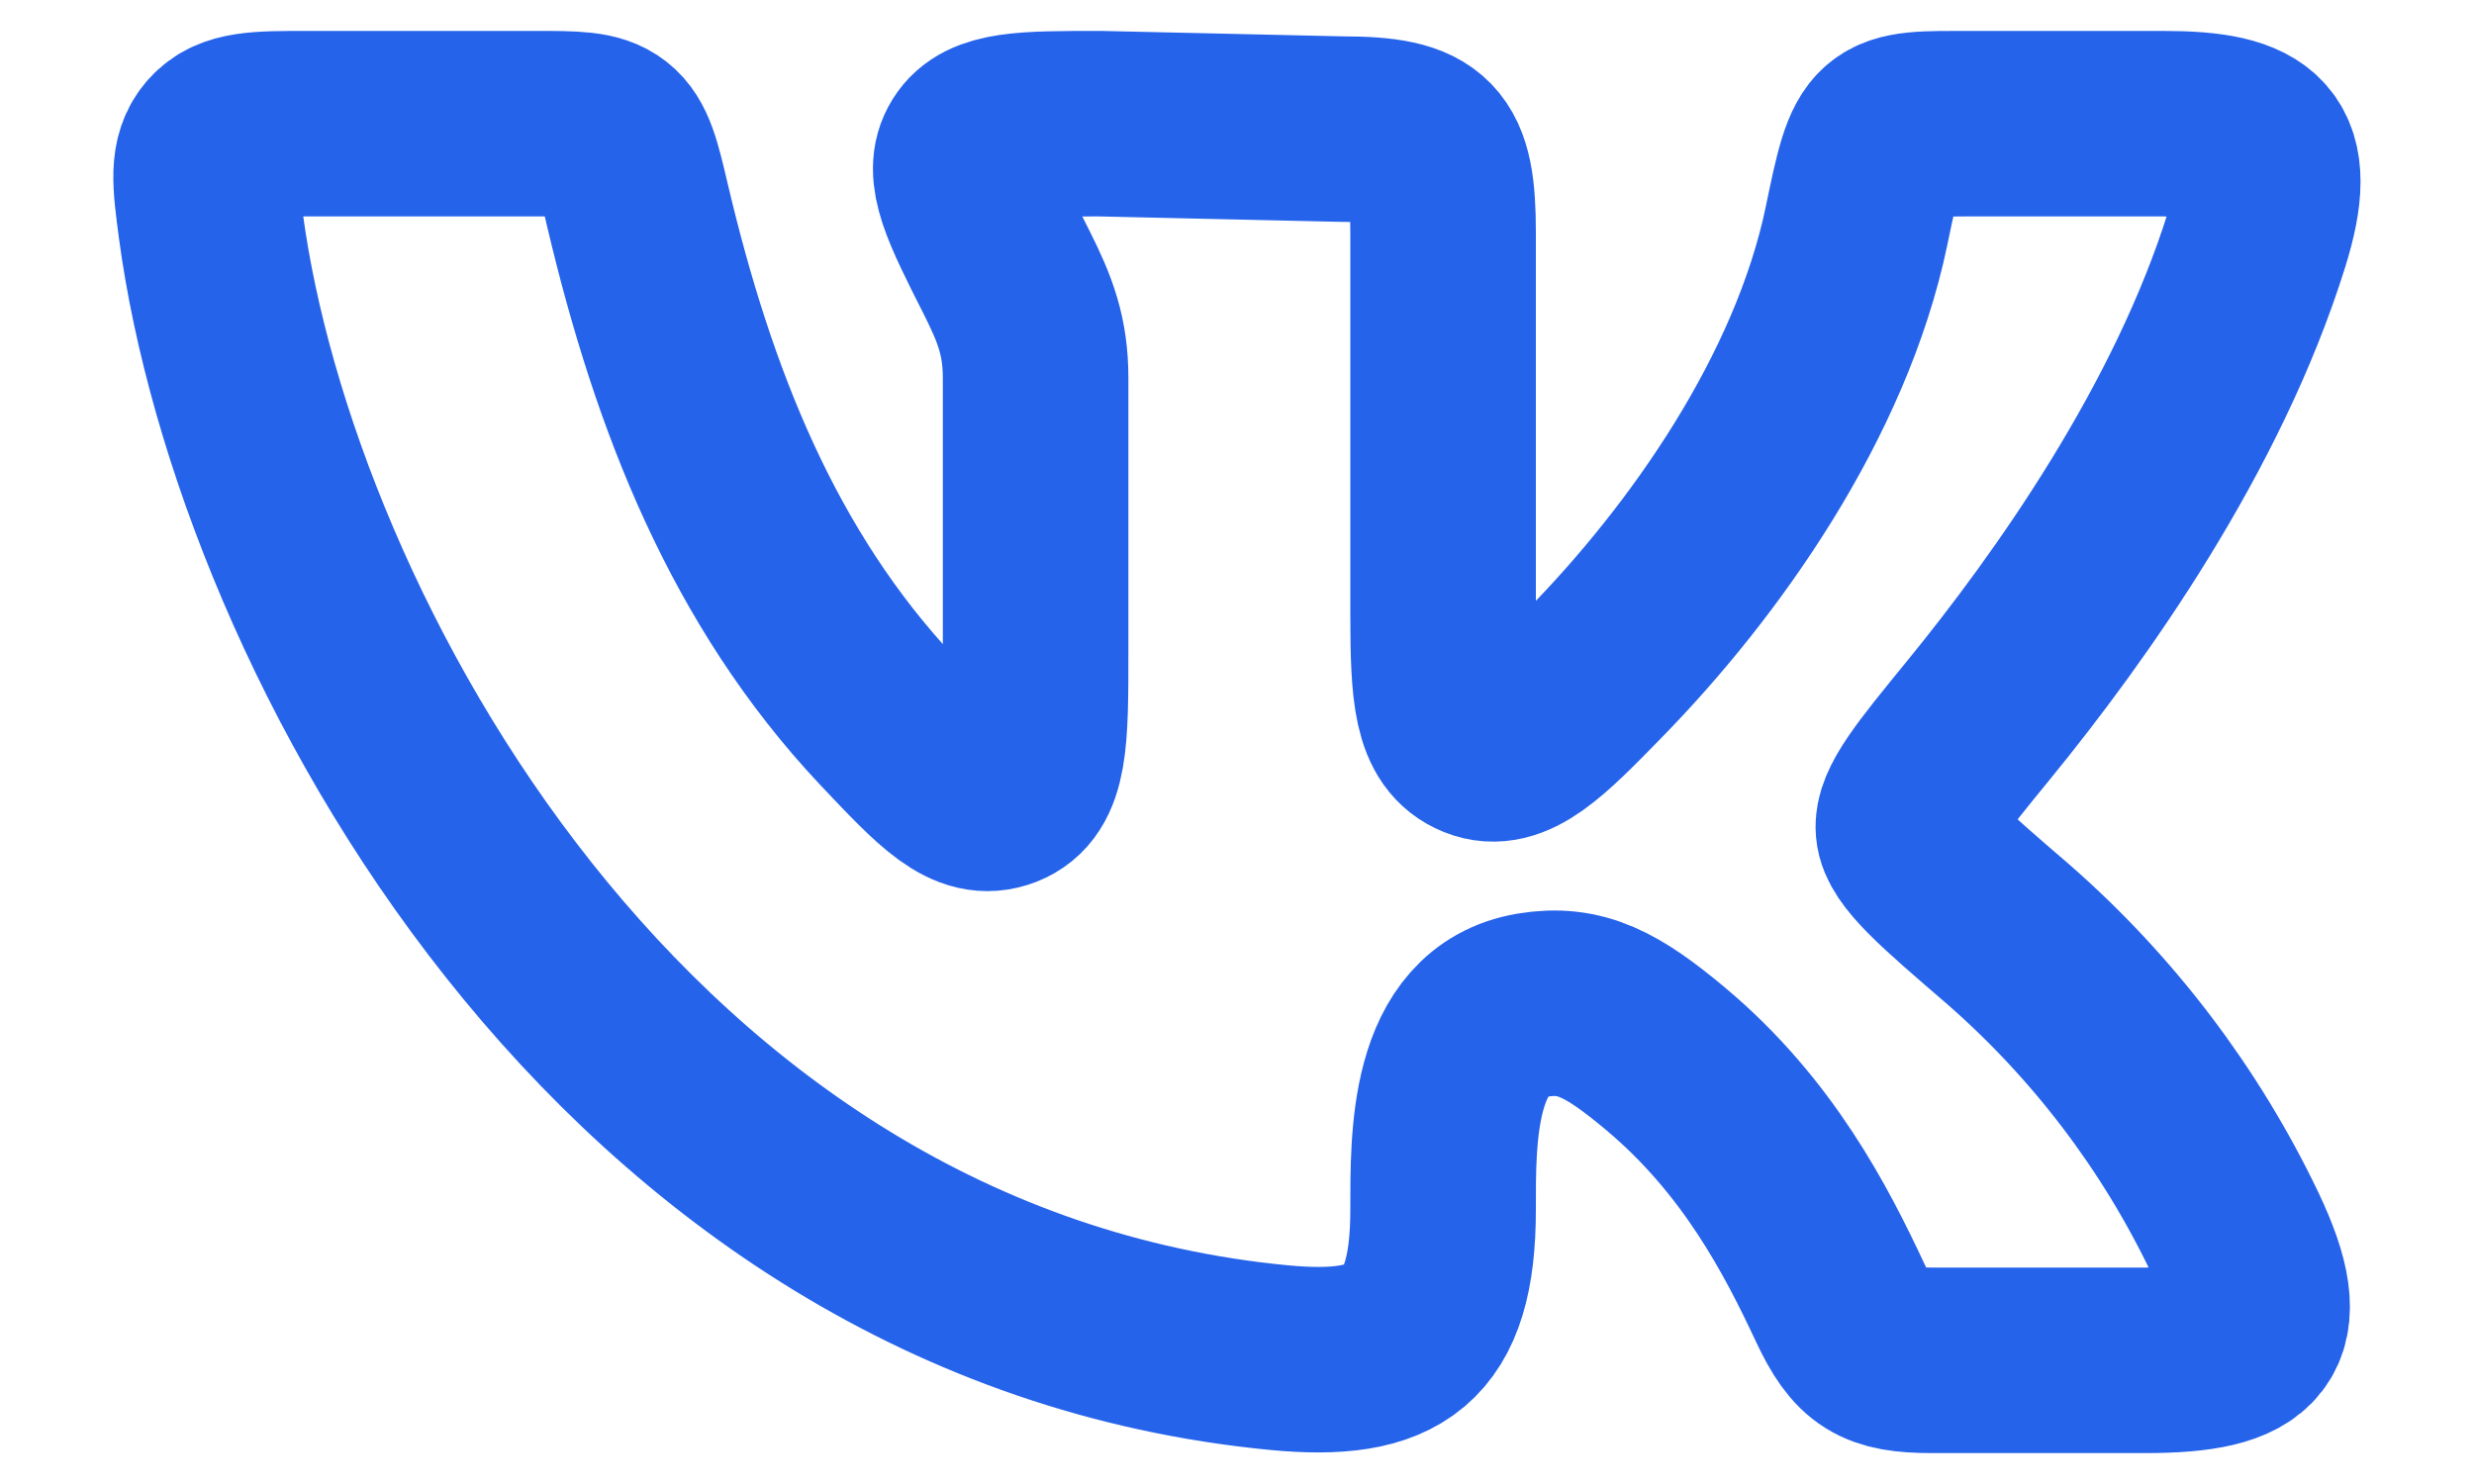 <svg width="20" height="12" viewBox="0 0 20 12" fill="none" xmlns="http://www.w3.org/2000/svg">
<path d="M11.666 4.958V1.878C11.666 1.183 11.54 1.044 10.849 1.044L8.891 1C8.281 1 7.976 1 7.853 1.198C7.729 1.395 7.866 1.666 8.139 2.206C8.29 2.506 8.372 2.723 8.372 3.06V5.277C8.372 5.977 8.372 6.328 8.105 6.432C7.839 6.535 7.618 6.3 7.174 5.83C6.091 4.677 5.526 3.237 5.155 1.667C5.079 1.342 5.04 1.179 4.925 1.089C4.81 0.999 4.646 1 4.319 1H2.486C2.084 1 1.884 1 1.758 1.142C1.633 1.284 1.657 1.466 1.705 1.828C2.145 5.101 5.023 10.467 10.338 10.978C11.28 11.068 11.666 10.814 11.666 9.783C11.666 9.198 11.653 8.253 12.389 8.128C12.775 8.063 13.034 8.201 13.465 8.562C14.212 9.188 14.604 9.953 14.876 10.534C15.057 10.919 15.191 11 15.616 11H17.344C18.218 11 18.455 10.787 18.066 9.967C17.626 9.047 17.003 8.227 16.236 7.556C15.706 7.1 15.442 6.873 15.428 6.704C15.412 6.537 15.606 6.299 15.994 5.824C16.744 4.906 17.766 3.465 18.243 1.936C18.479 1.178 18.257 1 17.489 1H15.937C15.184 1 15.185 0.974 15.008 1.828C14.719 3.212 13.776 4.543 12.889 5.448C12.469 5.878 12.214 6.138 11.952 6.032C11.689 5.926 11.666 5.604 11.666 4.958Z" stroke="#2563EB" stroke-width="1.5" stroke-linecap="round" stroke-linejoin="round"/>
</svg>
